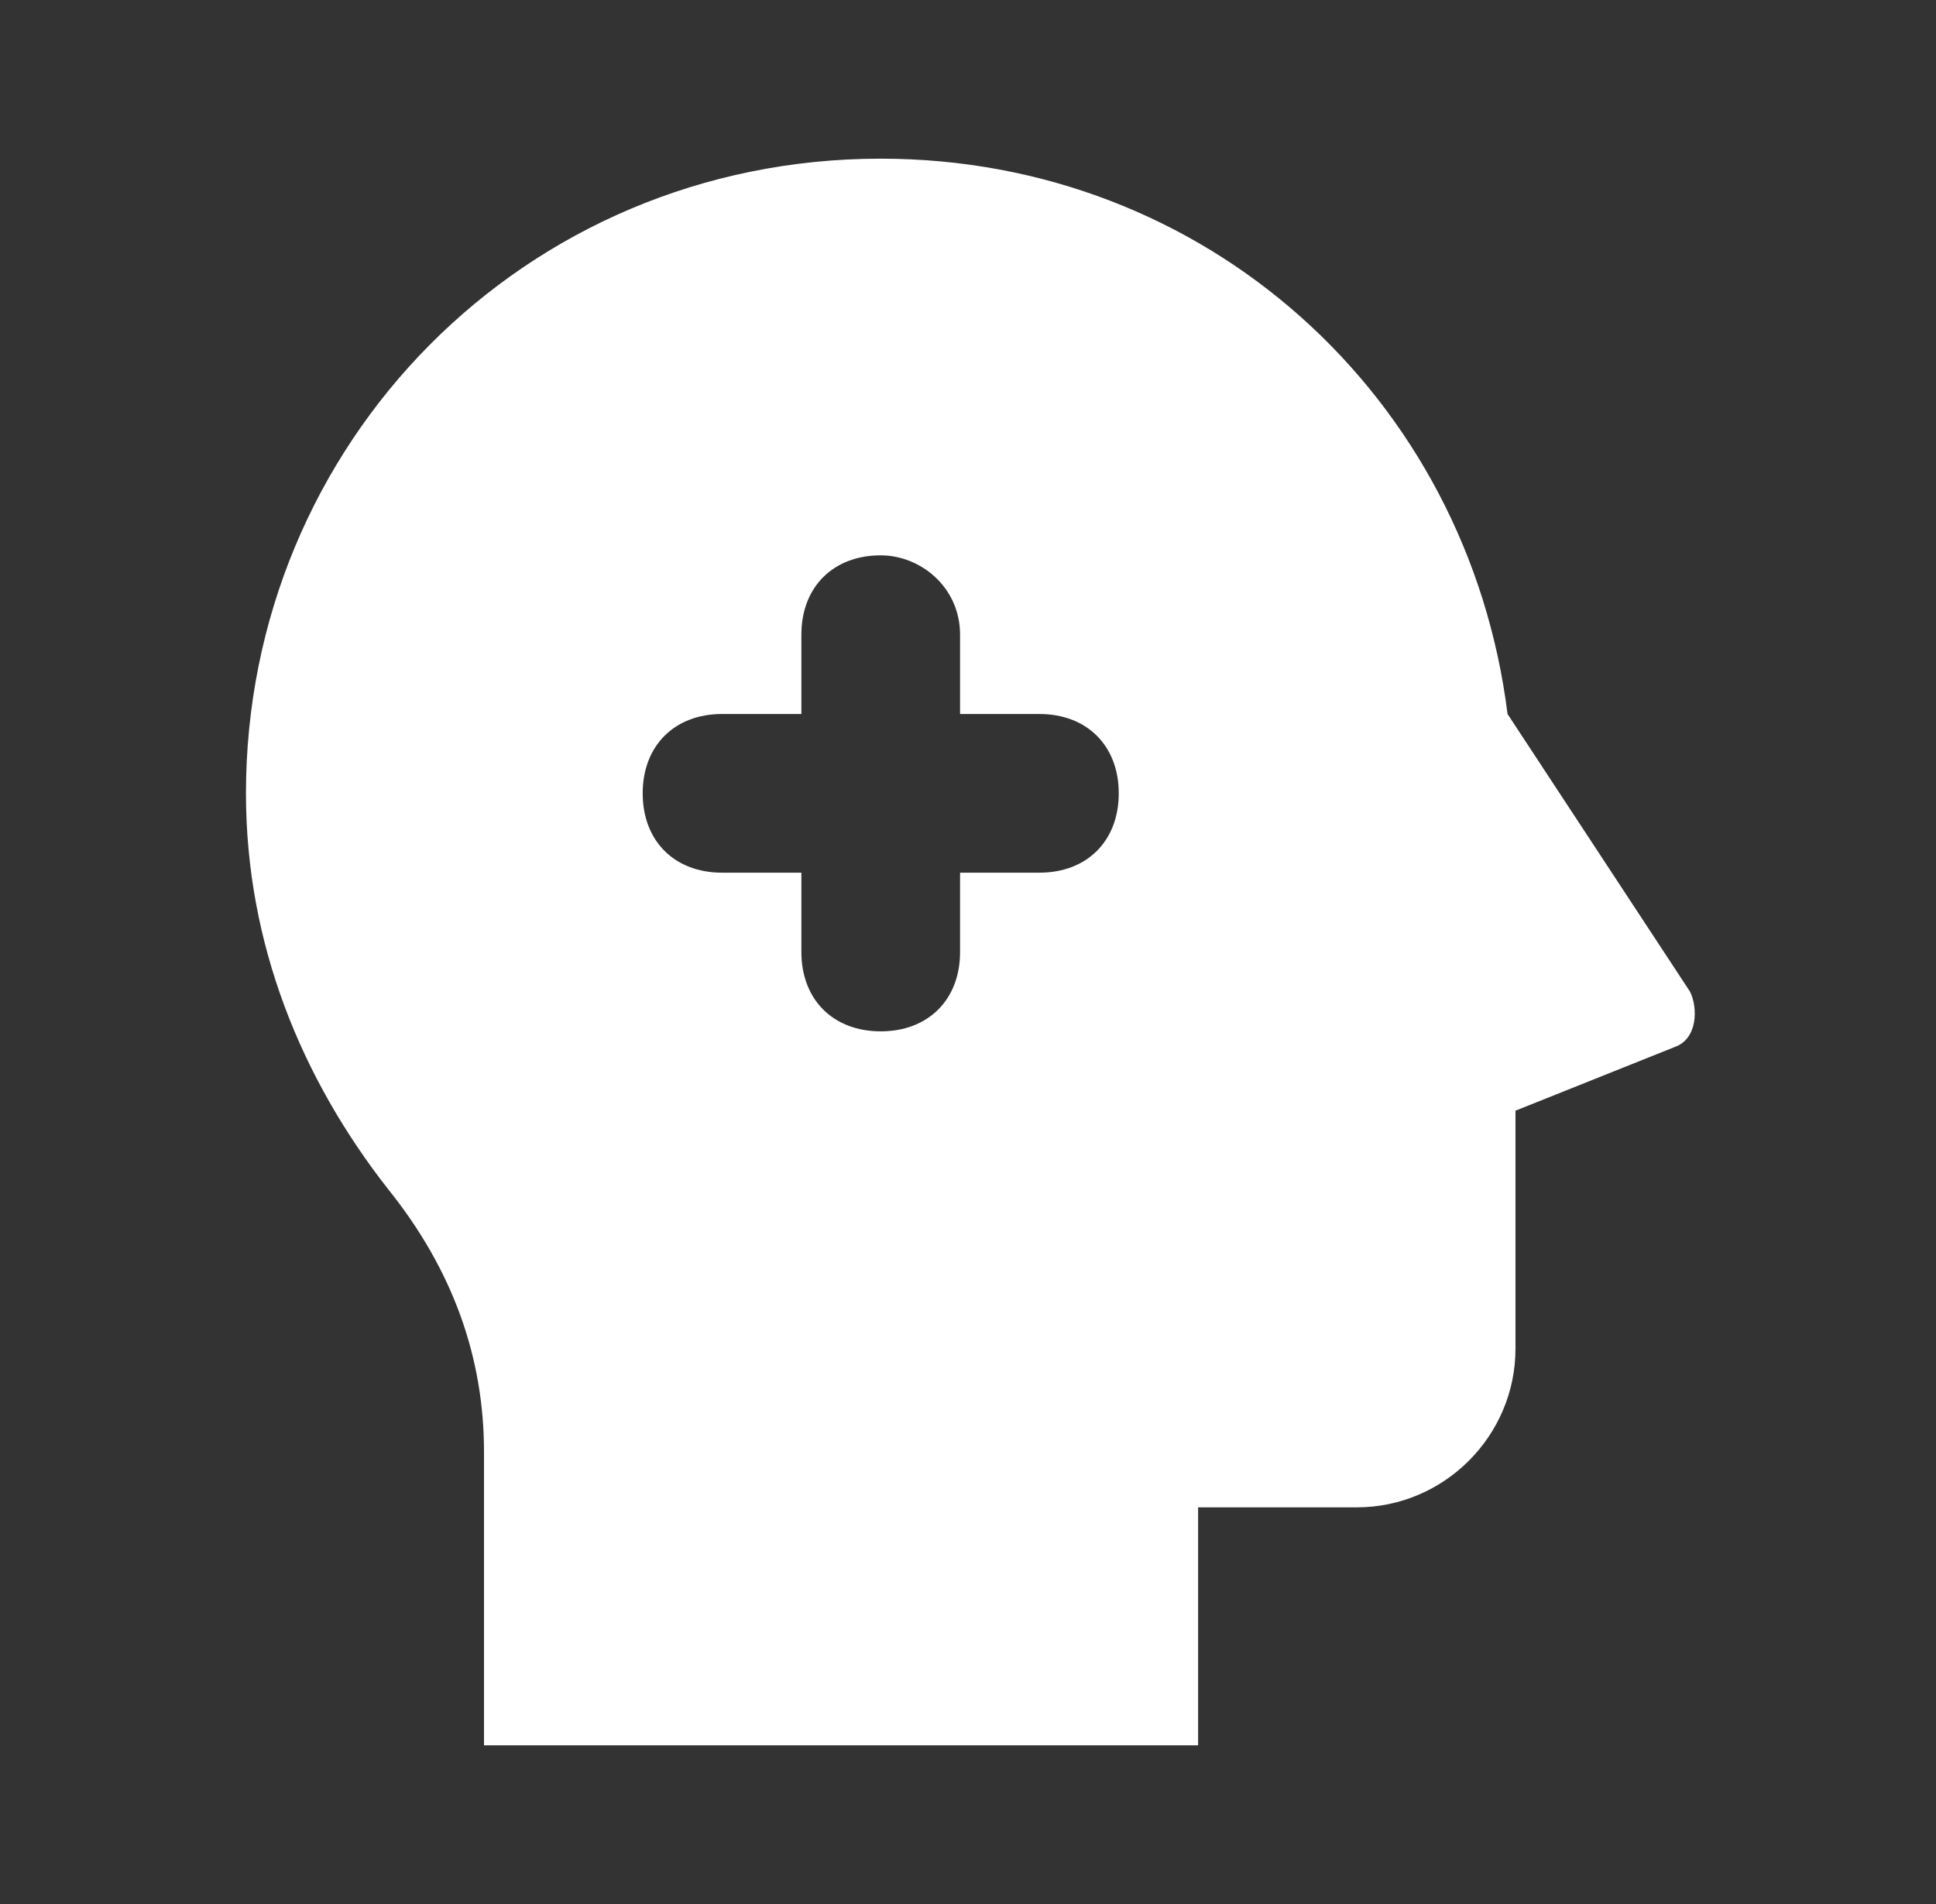 <svg width="61" height="60" viewBox="0 0 61 60" fill="none" xmlns="http://www.w3.org/2000/svg">
<rect x="0" y="0" width="61" height="60" fill="#333333" stroke="none"/>
<path d="M27.75 5C38 5 46.25 12.5 47.5 22.5L53.25 31.25C53.5 31.75 53.5 32.75 52.75 33L47.75 35V42.5C47.75 45.25 45.5 47.5 42.75 47.5H37.75V55H15.25V45.75C15.25 42.75 14.25 40 12.25 37.5C9.5 34 7.75 29.75 7.75 25C7.75 14 16.5 5 27.75 5ZM27.75 17.5C26.25 17.5 25.25 18.5 25.25 20V22.5H22.75C21.25 22.5 20.25 23.5 20.25 25C20.25 26.5 21.25 27.5 22.75 27.5H25.25V30C25.25 31.5 26.25 32.5 27.75 32.5C29.25 32.5 30.25 31.5 30.25 30V27.5H32.75C34.25 27.5 35.25 26.5 35.25 25C35.25 23.5 34.25 22.5 32.75 22.5H30.25V20C30.25 18.5 29 17.5 27.75 17.5Z" fill="white"/>
</svg>
